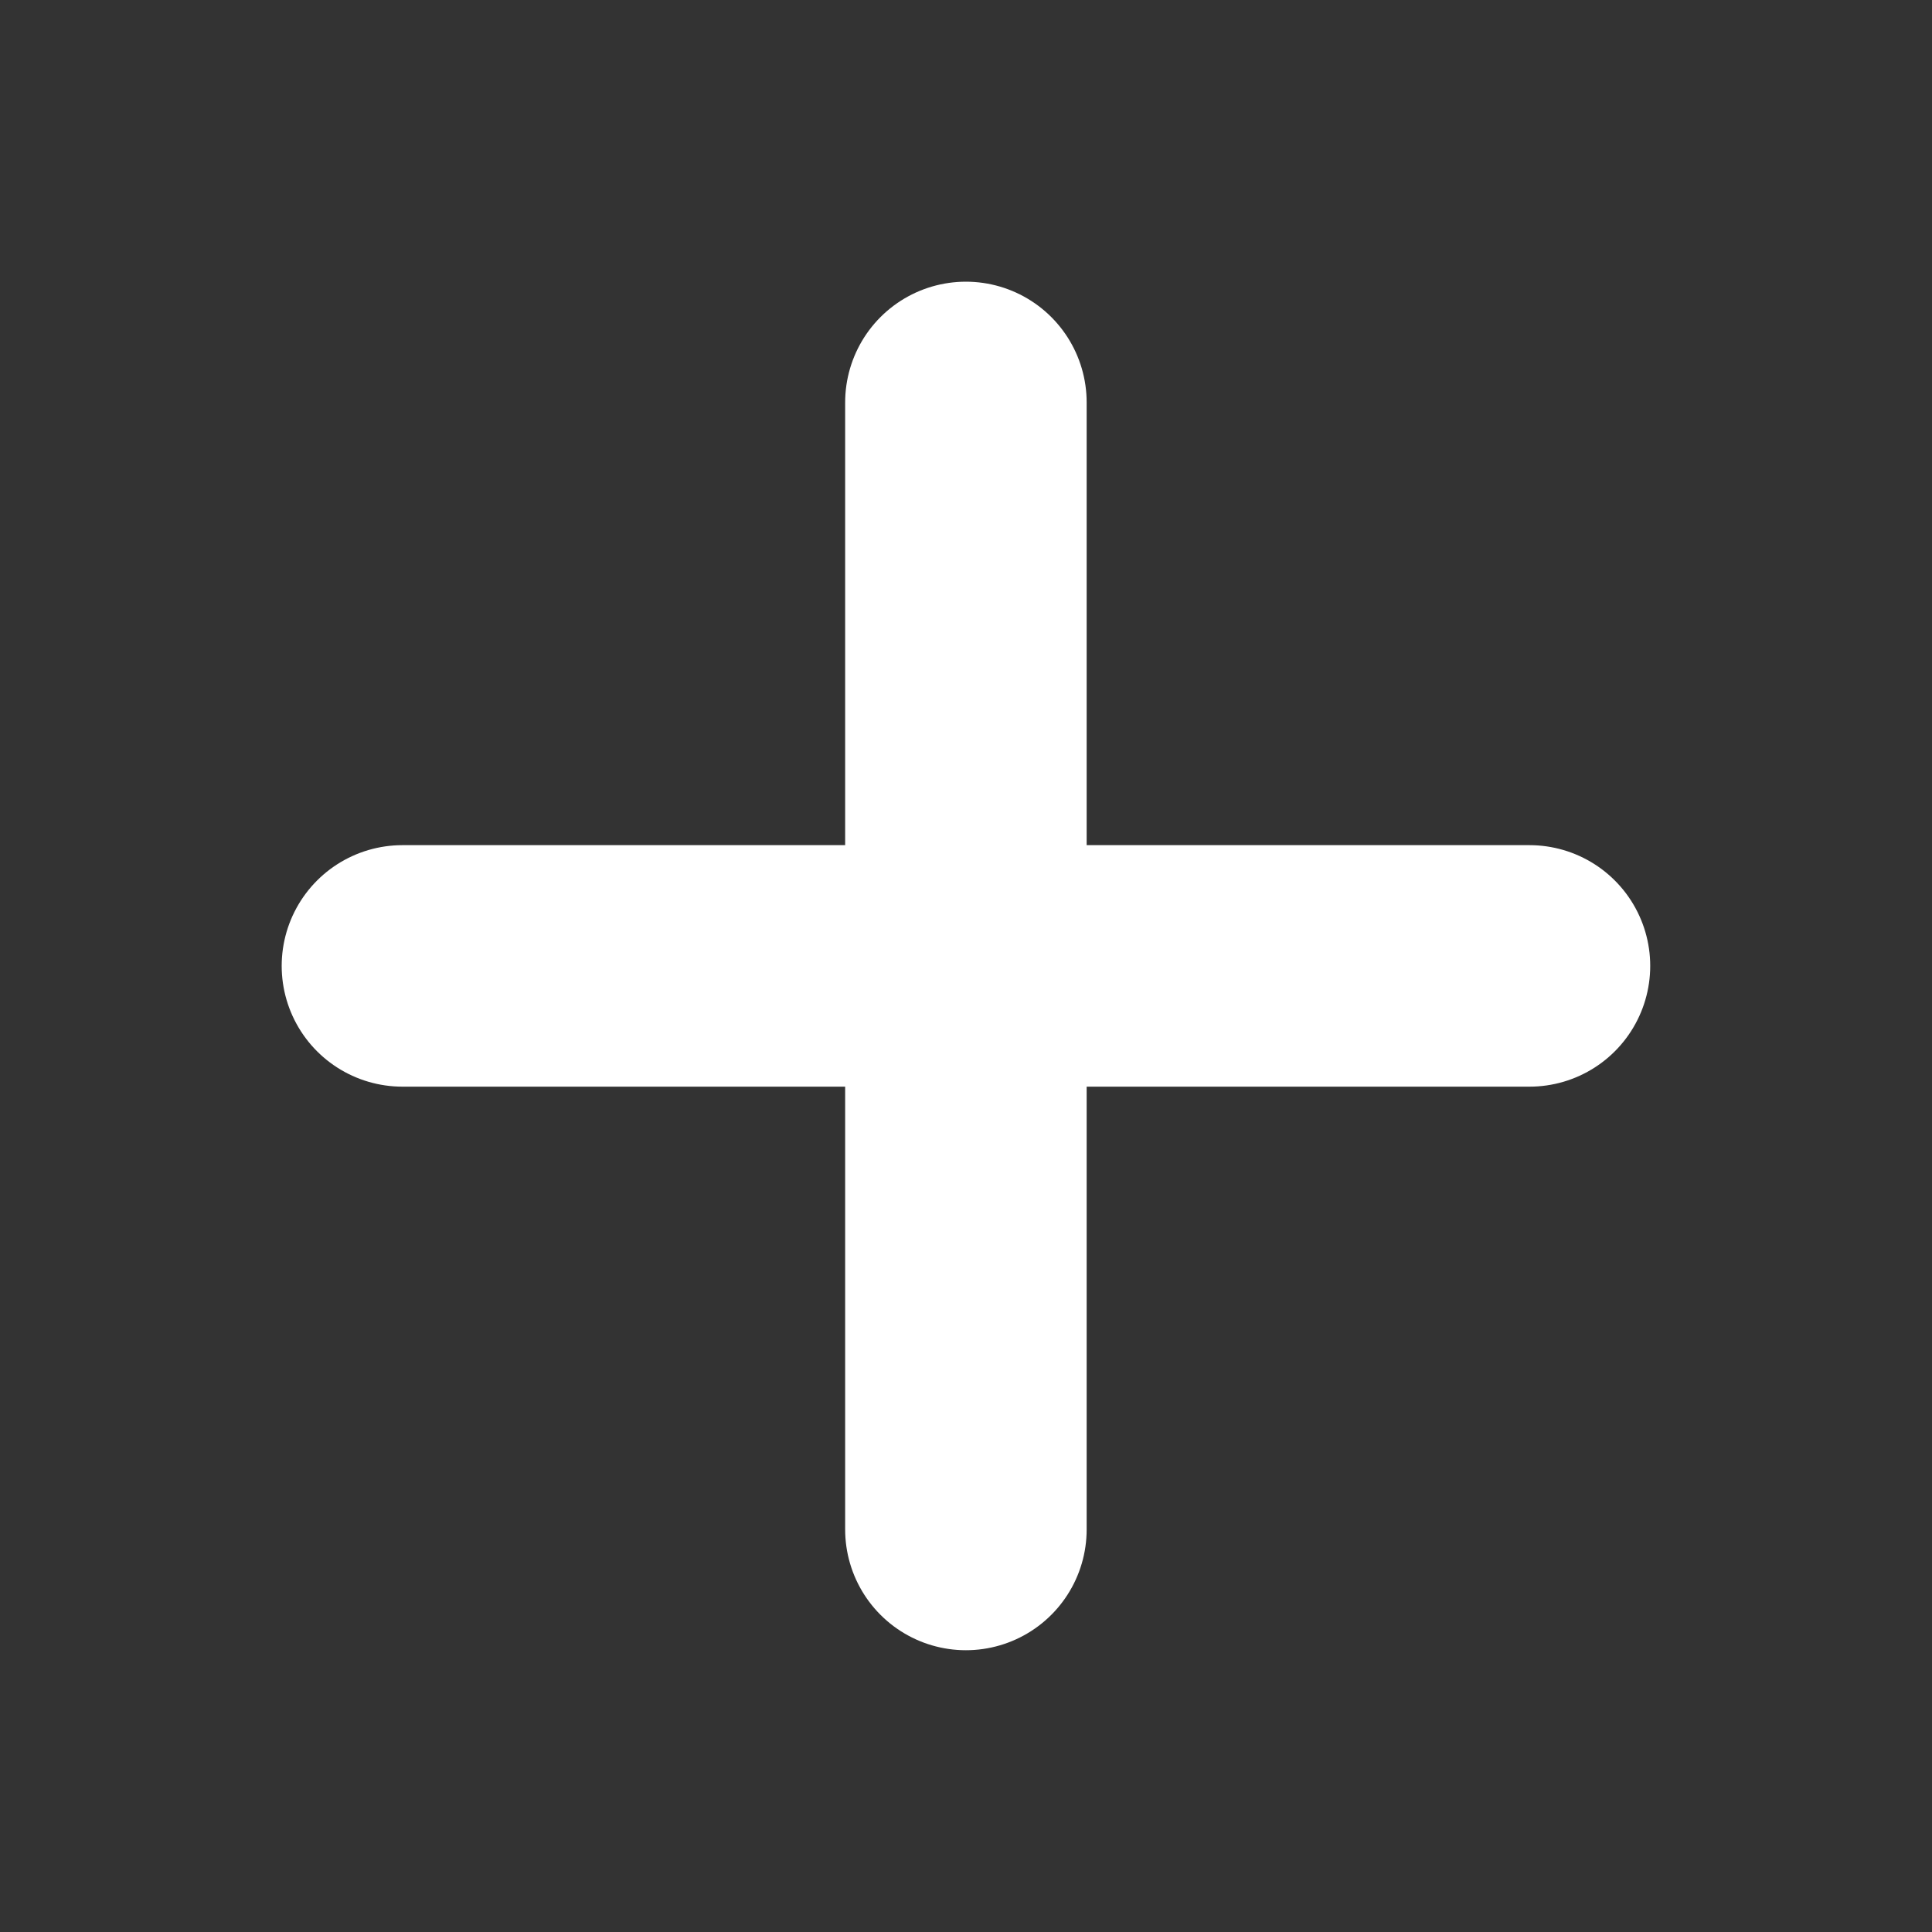 <svg width="20" height="20" viewBox="0 0 20 20" fill="none" xmlns="http://www.w3.org/2000/svg">
<rect x="0" y="0" width="20" height="20" fill="#333333" stroke="none"/>
<path d="M9.999 4.166V15.833M4.166 9.999H15.833" stroke="white" stroke-width="2.5" stroke-linecap="round" stroke-linejoin="round"/>
</svg>
